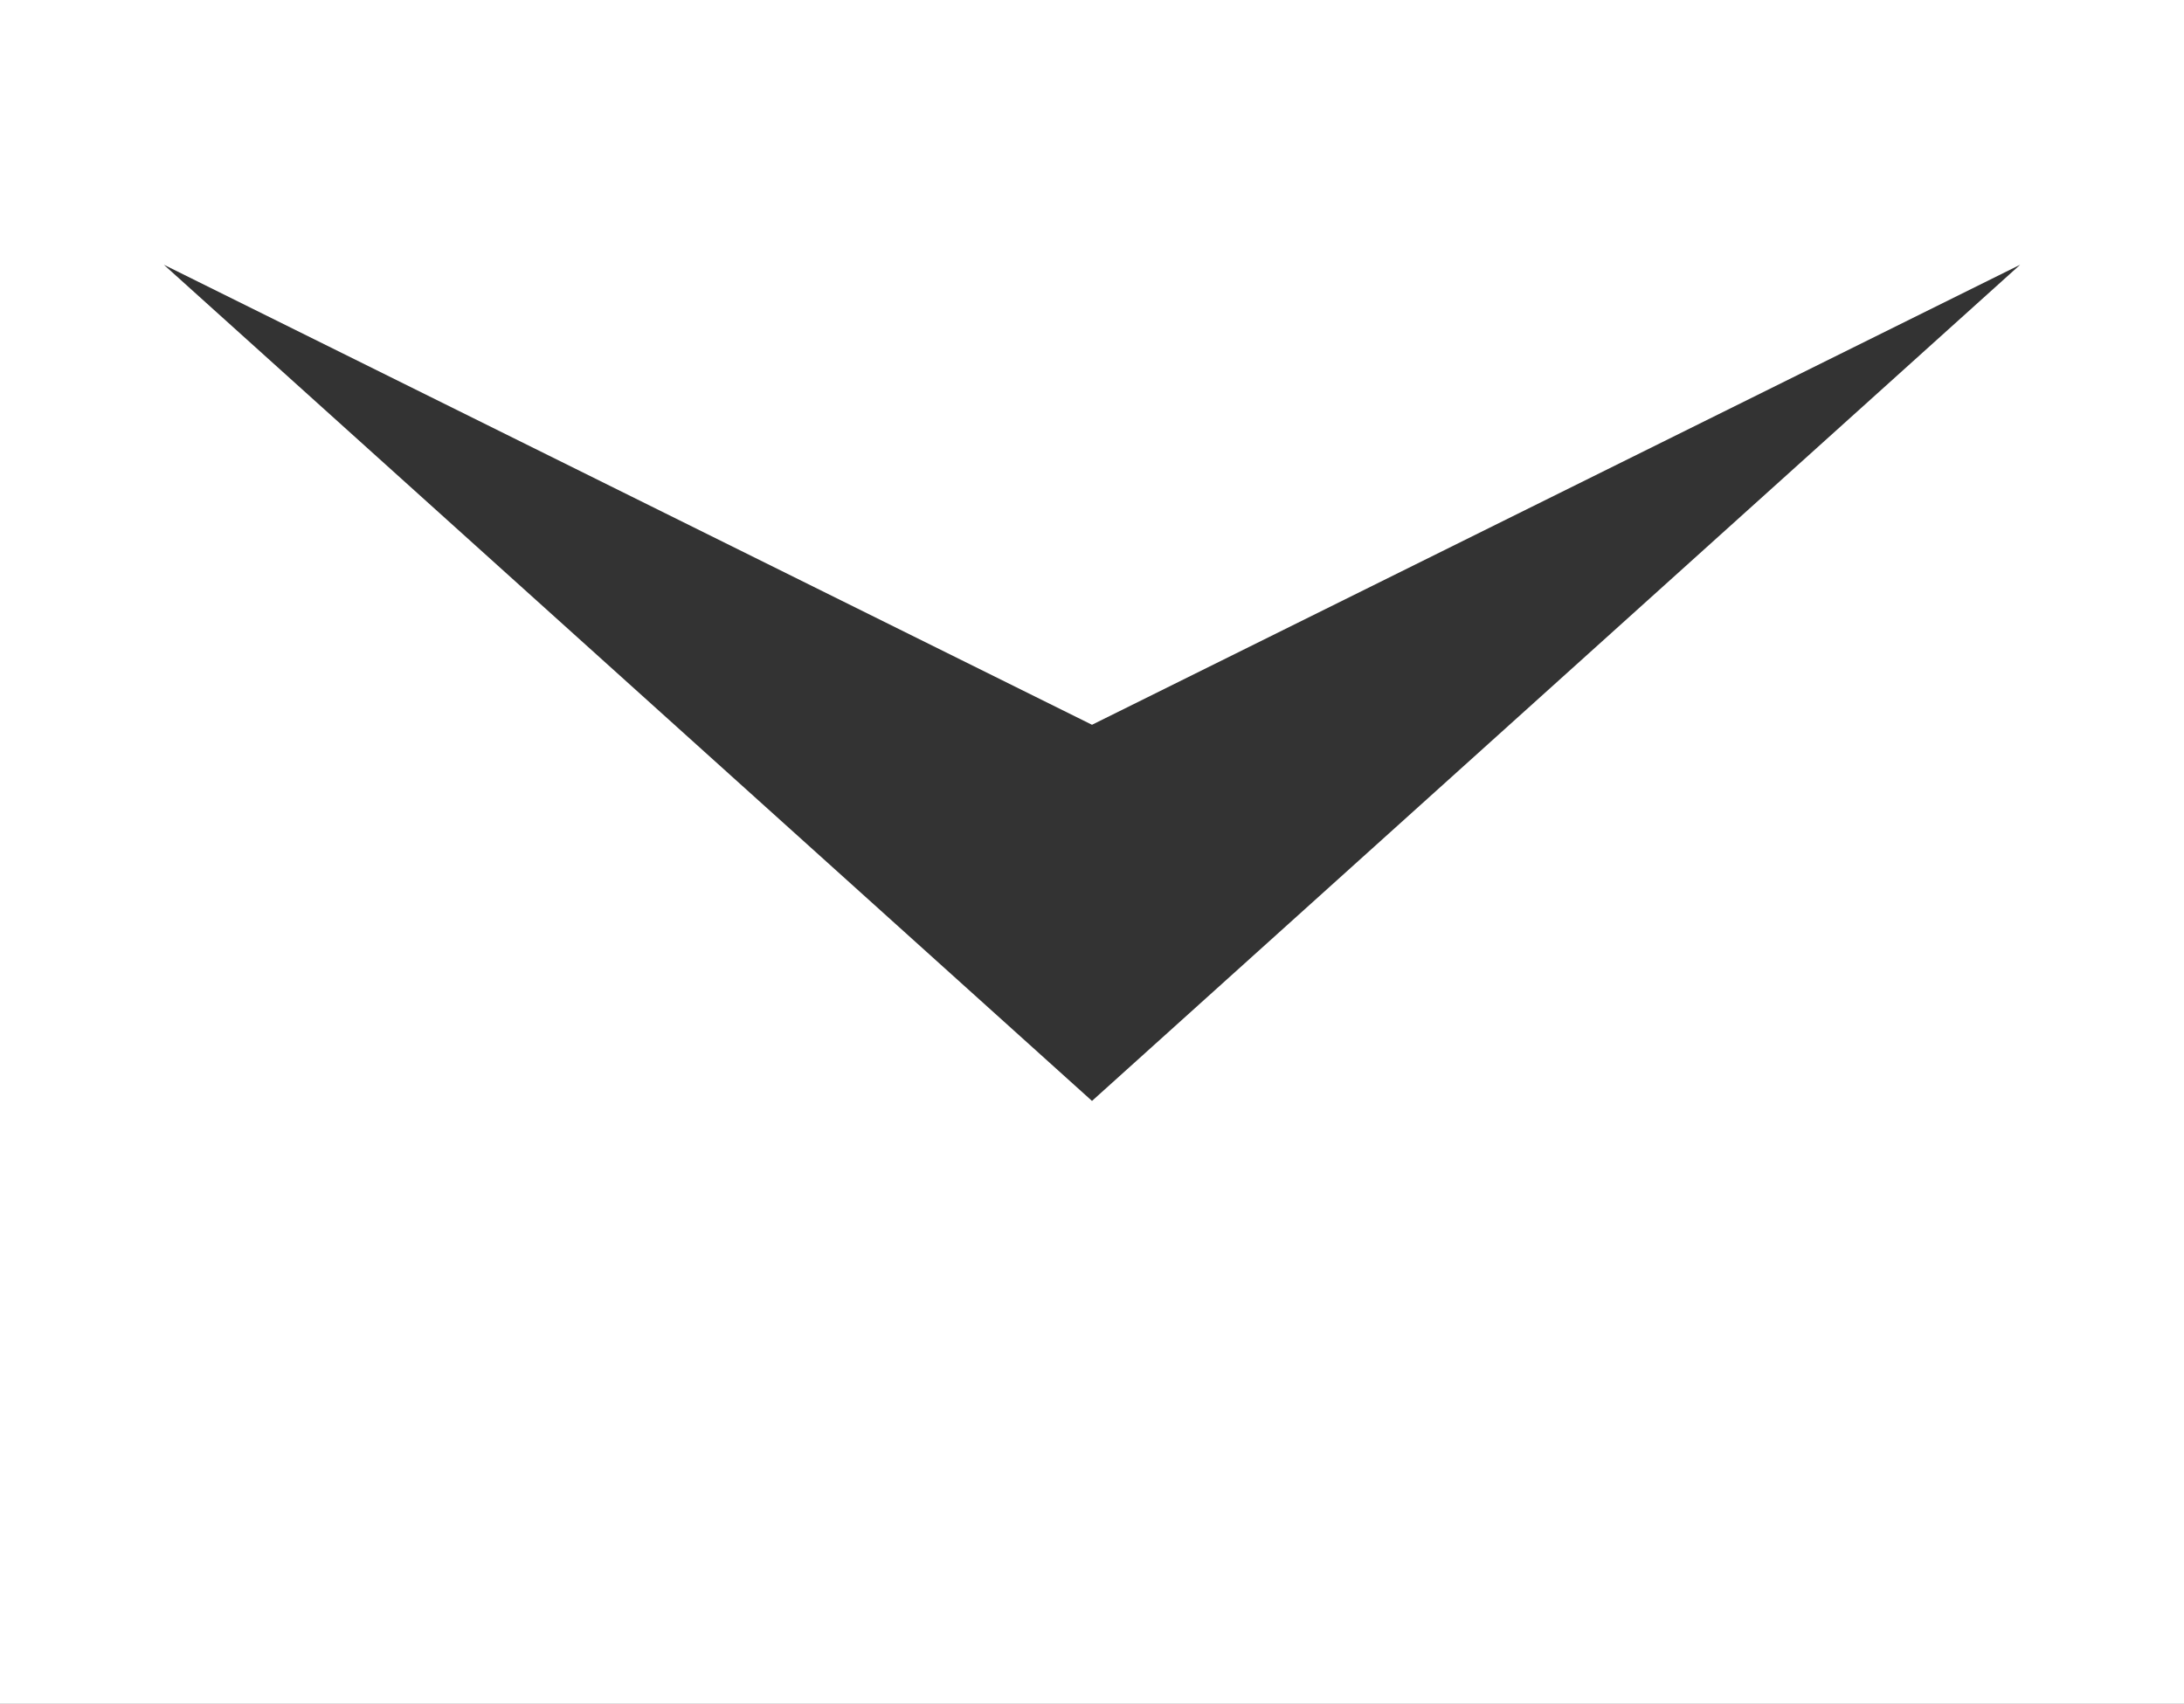 <?xml version="1.0" encoding="UTF-8"?>
<svg xmlns="http://www.w3.org/2000/svg" viewBox="0 0 16.66 13">
  <rect x="0" y="0" width="16.66" height="13" fill="#333333" stroke="none"/>
  <defs>
    <style>
      .cls-1 {
        fill: #fff;
      }
    </style>
  </defs>
  <path class="cls-1" d="M0,0v13h16.66V0H0ZM8.33,8.4L1.25,2.02l7.08,3.51,7.08-3.51-7.08,6.38Z"/>
</svg>